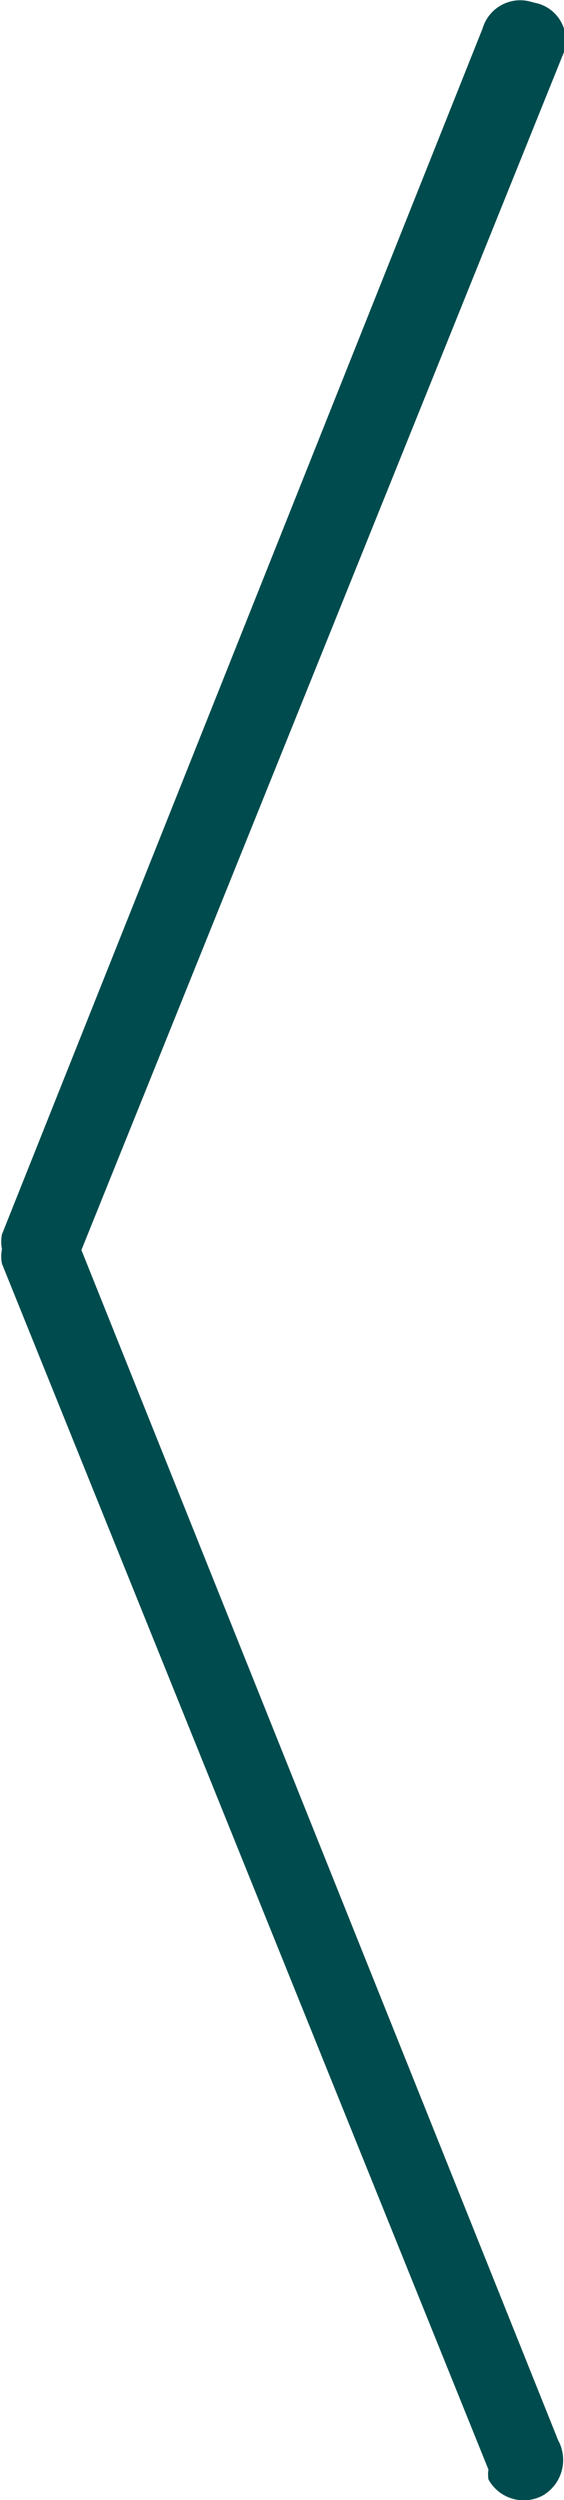 <svg xmlns="http://www.w3.org/2000/svg" width="5.75" height="25.48" viewBox="0 0 5.75 25.48"><path fill="#004b4d" d="M5.71.29A.39.39,0,0,1,6,.79v0L1.08,13,5.94,25.13a.42.42,0,0,1-.15.56.41.41,0,0,1-.56-.16.3.3,0,0,1,0-.1L.27,13.14a.38.38,0,0,1,0-.15h0a.38.38,0,0,1,0-.15L5.17.55a.4.4,0,0,1,.5-.27Z" transform="translate(-0.25 -0.26)"/></svg>